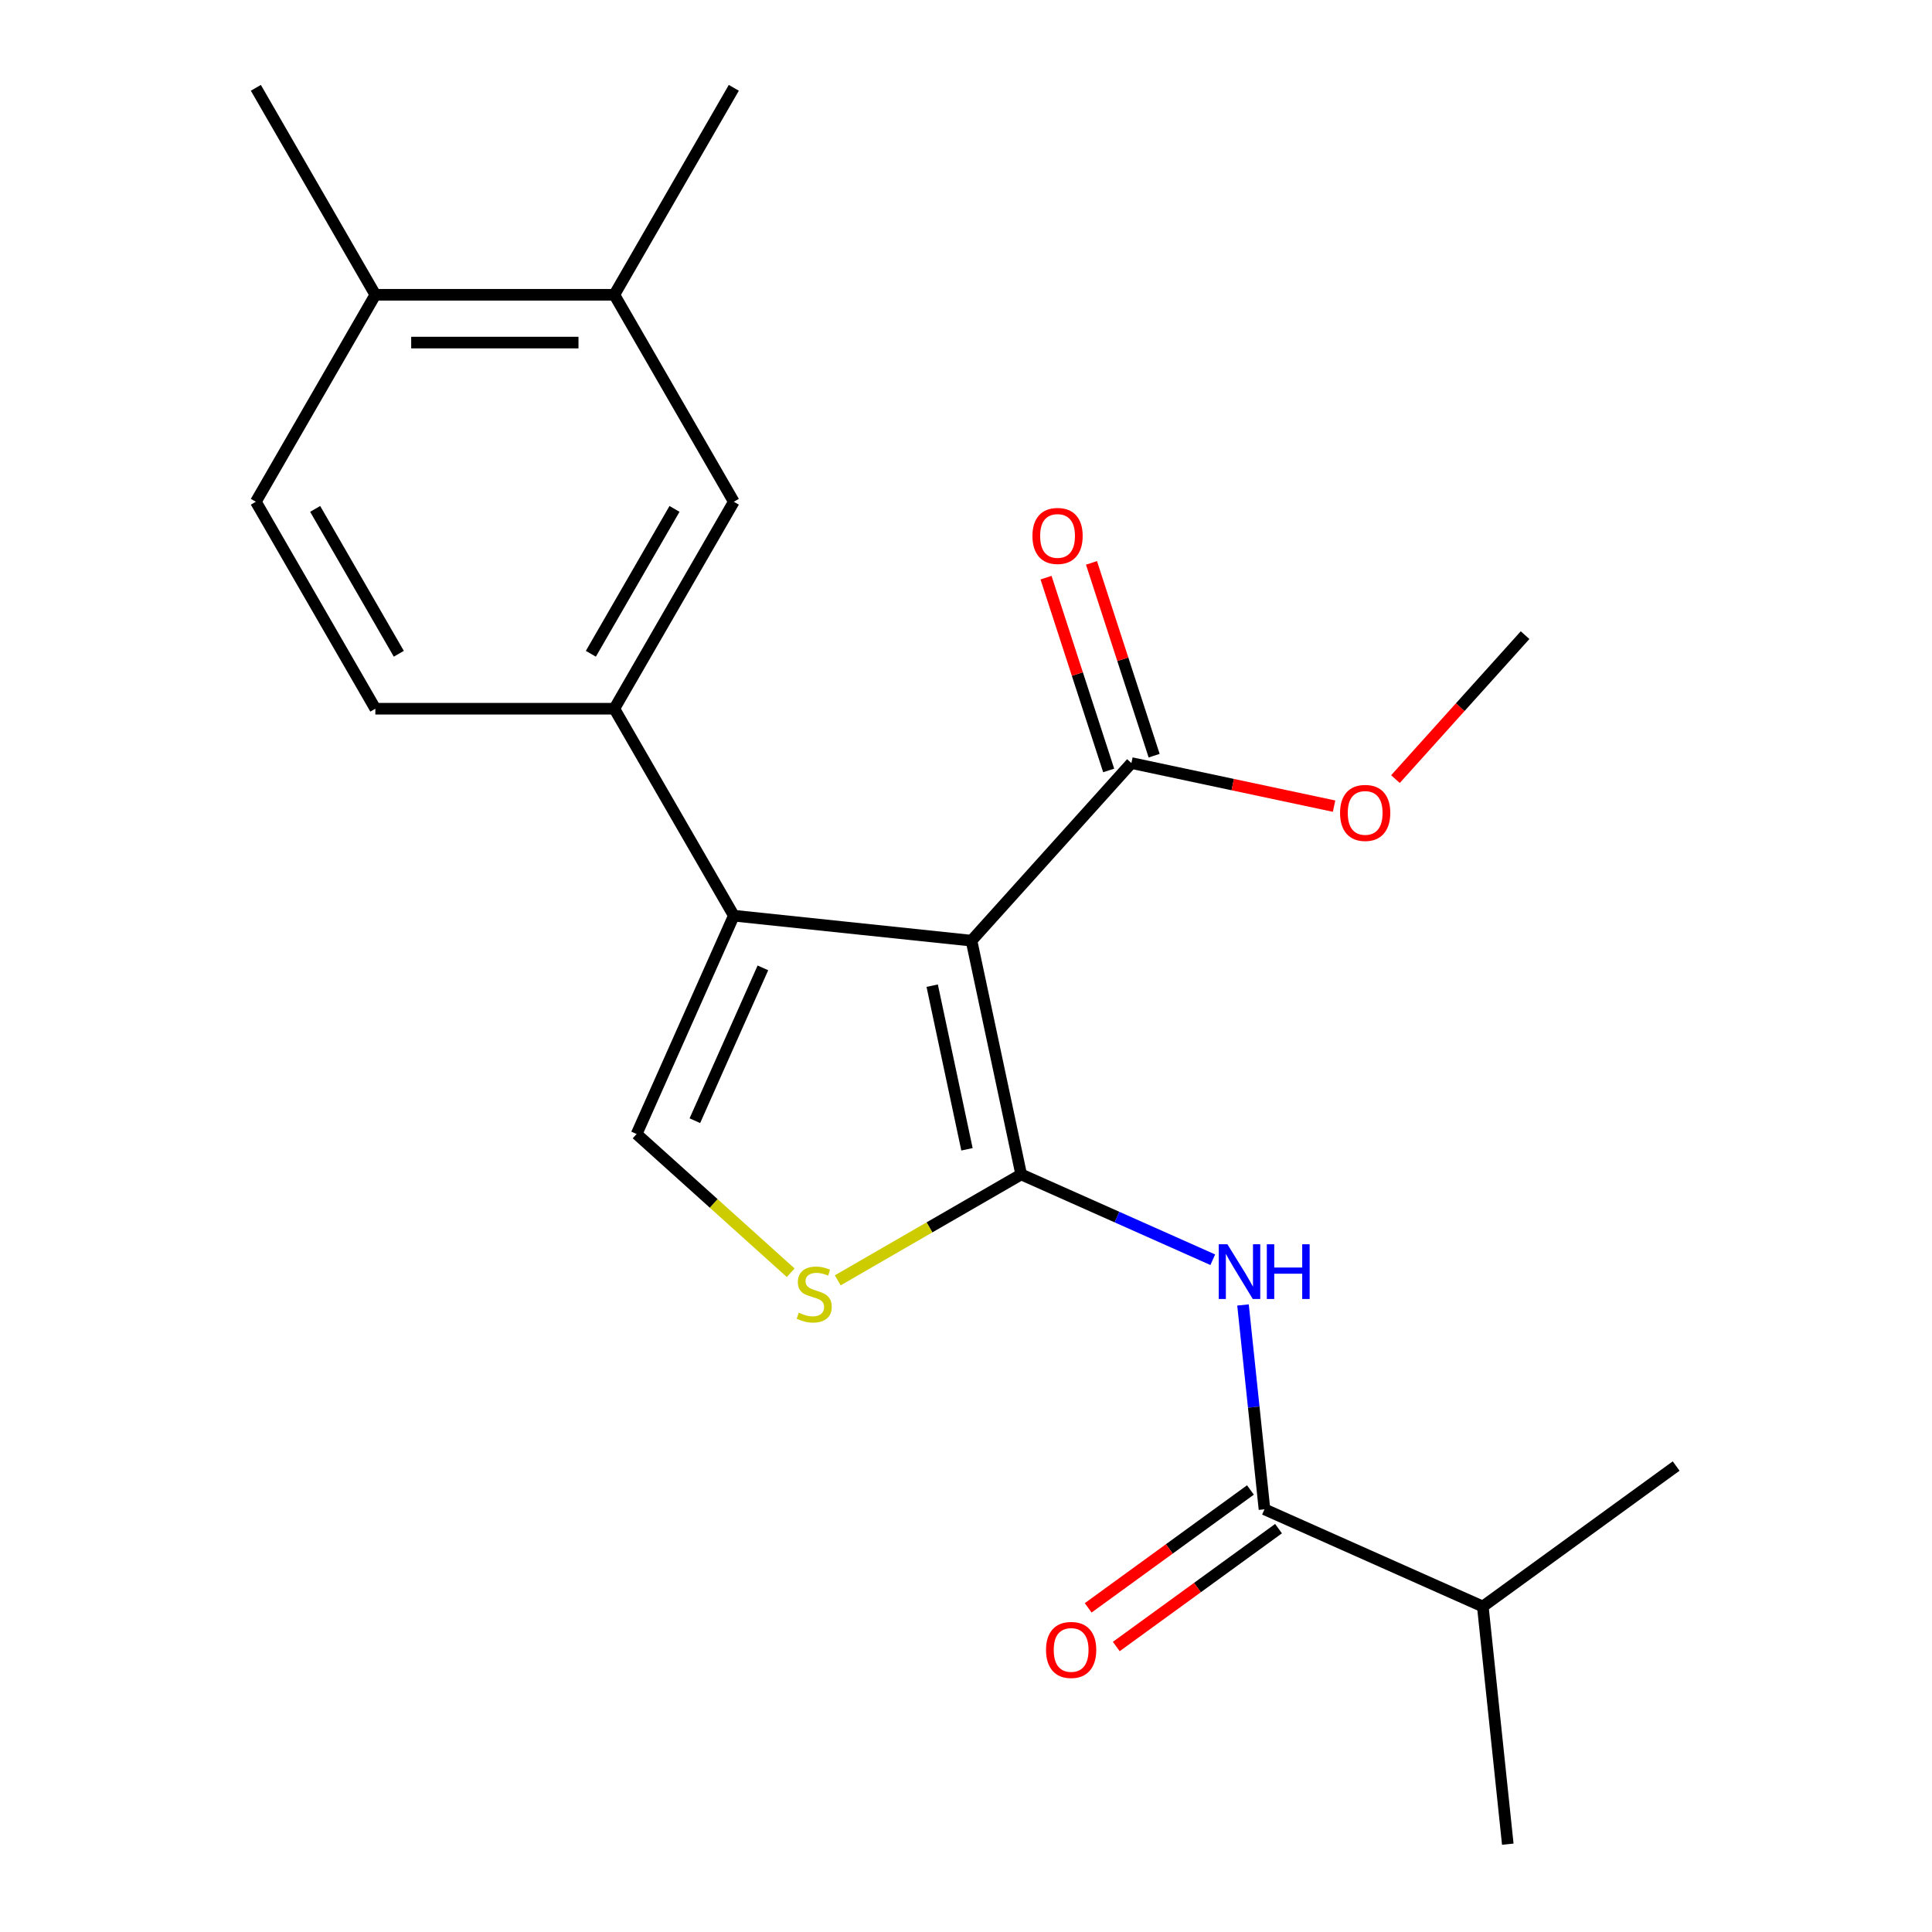 <?xml version='1.0' encoding='iso-8859-1'?>
<svg version='1.1' baseProfile='full'
              xmlns='http://www.w3.org/2000/svg'
                      xmlns:rdkit='http://www.rdkit.org/xml'
                      xmlns:xlink='http://www.w3.org/1999/xlink'
                  xml:space='preserve'
width='1000px' height='1000px' viewBox='0 0 1000 1000'>
<!-- END OF HEADER -->
<rect style='opacity:1.0;fill:#FFFFFF;stroke:none' width='1000' height='1000' x='0' y='0'> </rect>
<path class='bond-0' d='M 528.562,607.881 L 502.843,486.886' style='fill:none;fill-rule:evenodd;stroke:#000000;stroke-width:6px;stroke-linecap:butt;stroke-linejoin:miter;stroke-opacity:1' />
<path class='bond-0' d='M 500.505,594.875 L 482.502,510.179' style='fill:none;fill-rule:evenodd;stroke:#000000;stroke-width:6px;stroke-linecap:butt;stroke-linejoin:miter;stroke-opacity:1' />
<path class='bond-2' d='M 528.562,607.881 L 578.147,629.957' style='fill:none;fill-rule:evenodd;stroke:#000000;stroke-width:6px;stroke-linecap:butt;stroke-linejoin:miter;stroke-opacity:1' />
<path class='bond-2' d='M 578.147,629.957 L 627.733,652.034' style='fill:none;fill-rule:evenodd;stroke:#0000FF;stroke-width:6px;stroke-linecap:butt;stroke-linejoin:miter;stroke-opacity:1' />
<path class='bond-3' d='M 528.562,607.881 L 481.085,635.291' style='fill:none;fill-rule:evenodd;stroke:#000000;stroke-width:6px;stroke-linecap:butt;stroke-linejoin:miter;stroke-opacity:1' />
<path class='bond-3' d='M 481.085,635.291 L 433.609,662.702' style='fill:none;fill-rule:evenodd;stroke:#CCCC00;stroke-width:6px;stroke-linecap:butt;stroke-linejoin:miter;stroke-opacity:1' />
<path class='bond-1' d='M 502.843,486.886 L 379.823,473.956' style='fill:none;fill-rule:evenodd;stroke:#000000;stroke-width:6px;stroke-linecap:butt;stroke-linejoin:miter;stroke-opacity:1' />
<path class='bond-6' d='M 502.843,486.886 L 585.613,394.961' style='fill:none;fill-rule:evenodd;stroke:#000000;stroke-width:6px;stroke-linecap:butt;stroke-linejoin:miter;stroke-opacity:1' />
<path class='bond-7' d='M 379.823,473.956 L 317.974,366.831' style='fill:none;fill-rule:evenodd;stroke:#000000;stroke-width:6px;stroke-linecap:butt;stroke-linejoin:miter;stroke-opacity:1' />
<path class='bond-22' d='M 379.823,473.956 L 329.511,586.959' style='fill:none;fill-rule:evenodd;stroke:#000000;stroke-width:6px;stroke-linecap:butt;stroke-linejoin:miter;stroke-opacity:1' />
<path class='bond-22' d='M 394.877,500.969 L 359.659,580.071' style='fill:none;fill-rule:evenodd;stroke:#000000;stroke-width:6px;stroke-linecap:butt;stroke-linejoin:miter;stroke-opacity:1' />
<path class='bond-5' d='M 643.378,675.445 L 648.937,728.329' style='fill:none;fill-rule:evenodd;stroke:#0000FF;stroke-width:6px;stroke-linecap:butt;stroke-linejoin:miter;stroke-opacity:1' />
<path class='bond-5' d='M 648.937,728.329 L 654.495,781.213' style='fill:none;fill-rule:evenodd;stroke:#000000;stroke-width:6px;stroke-linecap:butt;stroke-linejoin:miter;stroke-opacity:1' />
<path class='bond-4' d='M 409.264,658.769 L 369.387,622.864' style='fill:none;fill-rule:evenodd;stroke:#CCCC00;stroke-width:6px;stroke-linecap:butt;stroke-linejoin:miter;stroke-opacity:1' />
<path class='bond-4' d='M 369.387,622.864 L 329.511,586.959' style='fill:none;fill-rule:evenodd;stroke:#000000;stroke-width:6px;stroke-linecap:butt;stroke-linejoin:miter;stroke-opacity:1' />
<path class='bond-10' d='M 647.224,771.206 L 605.234,801.714' style='fill:none;fill-rule:evenodd;stroke:#000000;stroke-width:6px;stroke-linecap:butt;stroke-linejoin:miter;stroke-opacity:1' />
<path class='bond-10' d='M 605.234,801.714 L 563.243,832.221' style='fill:none;fill-rule:evenodd;stroke:#FF0000;stroke-width:6px;stroke-linecap:butt;stroke-linejoin:miter;stroke-opacity:1' />
<path class='bond-10' d='M 661.766,791.22 L 619.775,821.728' style='fill:none;fill-rule:evenodd;stroke:#000000;stroke-width:6px;stroke-linecap:butt;stroke-linejoin:miter;stroke-opacity:1' />
<path class='bond-10' d='M 619.775,821.728 L 577.785,852.236' style='fill:none;fill-rule:evenodd;stroke:#FF0000;stroke-width:6px;stroke-linecap:butt;stroke-linejoin:miter;stroke-opacity:1' />
<path class='bond-15' d='M 654.495,781.213 L 767.499,831.525' style='fill:none;fill-rule:evenodd;stroke:#000000;stroke-width:6px;stroke-linecap:butt;stroke-linejoin:miter;stroke-opacity:1' />
<path class='bond-13' d='M 597.378,391.138 L 581.166,341.243' style='fill:none;fill-rule:evenodd;stroke:#000000;stroke-width:6px;stroke-linecap:butt;stroke-linejoin:miter;stroke-opacity:1' />
<path class='bond-13' d='M 581.166,341.243 L 564.954,291.347' style='fill:none;fill-rule:evenodd;stroke:#FF0000;stroke-width:6px;stroke-linecap:butt;stroke-linejoin:miter;stroke-opacity:1' />
<path class='bond-13' d='M 573.849,398.783 L 557.637,348.888' style='fill:none;fill-rule:evenodd;stroke:#000000;stroke-width:6px;stroke-linecap:butt;stroke-linejoin:miter;stroke-opacity:1' />
<path class='bond-13' d='M 557.637,348.888 L 541.425,298.992' style='fill:none;fill-rule:evenodd;stroke:#FF0000;stroke-width:6px;stroke-linecap:butt;stroke-linejoin:miter;stroke-opacity:1' />
<path class='bond-16' d='M 585.613,394.961 L 638.064,406.109' style='fill:none;fill-rule:evenodd;stroke:#000000;stroke-width:6px;stroke-linecap:butt;stroke-linejoin:miter;stroke-opacity:1' />
<path class='bond-16' d='M 638.064,406.109 L 690.516,417.258' style='fill:none;fill-rule:evenodd;stroke:#FF0000;stroke-width:6px;stroke-linecap:butt;stroke-linejoin:miter;stroke-opacity:1' />
<path class='bond-8' d='M 317.974,366.831 L 379.823,259.705' style='fill:none;fill-rule:evenodd;stroke:#000000;stroke-width:6px;stroke-linecap:butt;stroke-linejoin:miter;stroke-opacity:1' />
<path class='bond-8' d='M 305.827,338.392 L 349.121,263.404' style='fill:none;fill-rule:evenodd;stroke:#000000;stroke-width:6px;stroke-linecap:butt;stroke-linejoin:miter;stroke-opacity:1' />
<path class='bond-11' d='M 317.974,366.831 L 194.277,366.831' style='fill:none;fill-rule:evenodd;stroke:#000000;stroke-width:6px;stroke-linecap:butt;stroke-linejoin:miter;stroke-opacity:1' />
<path class='bond-9' d='M 379.823,259.705 L 317.974,152.58' style='fill:none;fill-rule:evenodd;stroke:#000000;stroke-width:6px;stroke-linecap:butt;stroke-linejoin:miter;stroke-opacity:1' />
<path class='bond-17' d='M 317.974,152.58 L 379.823,45.455' style='fill:none;fill-rule:evenodd;stroke:#000000;stroke-width:6px;stroke-linecap:butt;stroke-linejoin:miter;stroke-opacity:1' />
<path class='bond-23' d='M 317.974,152.58 L 194.277,152.58' style='fill:none;fill-rule:evenodd;stroke:#000000;stroke-width:6px;stroke-linecap:butt;stroke-linejoin:miter;stroke-opacity:1' />
<path class='bond-23' d='M 299.42,177.319 L 212.831,177.319' style='fill:none;fill-rule:evenodd;stroke:#000000;stroke-width:6px;stroke-linecap:butt;stroke-linejoin:miter;stroke-opacity:1' />
<path class='bond-14' d='M 194.277,366.831 L 132.428,259.705' style='fill:none;fill-rule:evenodd;stroke:#000000;stroke-width:6px;stroke-linecap:butt;stroke-linejoin:miter;stroke-opacity:1' />
<path class='bond-14' d='M 206.425,338.392 L 163.13,263.404' style='fill:none;fill-rule:evenodd;stroke:#000000;stroke-width:6px;stroke-linecap:butt;stroke-linejoin:miter;stroke-opacity:1' />
<path class='bond-12' d='M 194.277,152.58 L 132.428,259.705' style='fill:none;fill-rule:evenodd;stroke:#000000;stroke-width:6px;stroke-linecap:butt;stroke-linejoin:miter;stroke-opacity:1' />
<path class='bond-18' d='M 194.277,152.58 L 132.428,45.455' style='fill:none;fill-rule:evenodd;stroke:#000000;stroke-width:6px;stroke-linecap:butt;stroke-linejoin:miter;stroke-opacity:1' />
<path class='bond-19' d='M 767.499,831.525 L 780.428,954.545' style='fill:none;fill-rule:evenodd;stroke:#000000;stroke-width:6px;stroke-linecap:butt;stroke-linejoin:miter;stroke-opacity:1' />
<path class='bond-20' d='M 767.499,831.525 L 867.572,758.818' style='fill:none;fill-rule:evenodd;stroke:#000000;stroke-width:6px;stroke-linecap:butt;stroke-linejoin:miter;stroke-opacity:1' />
<path class='bond-21' d='M 722.286,403.266 L 755.832,366.01' style='fill:none;fill-rule:evenodd;stroke:#FF0000;stroke-width:6px;stroke-linecap:butt;stroke-linejoin:miter;stroke-opacity:1' />
<path class='bond-21' d='M 755.832,366.01 L 789.378,328.753' style='fill:none;fill-rule:evenodd;stroke:#000000;stroke-width:6px;stroke-linecap:butt;stroke-linejoin:miter;stroke-opacity:1' />
<path  class='atom-3' d='M 635.305 644.033
L 644.585 659.033
Q 645.505 660.513, 646.985 663.193
Q 648.465 665.873, 648.545 666.033
L 648.545 644.033
L 652.305 644.033
L 652.305 672.353
L 648.425 672.353
L 638.465 655.953
Q 637.305 654.033, 636.065 651.833
Q 634.865 649.633, 634.505 648.953
L 634.505 672.353
L 630.825 672.353
L 630.825 644.033
L 635.305 644.033
' fill='#0000FF'/>
<path  class='atom-3' d='M 655.705 644.033
L 659.545 644.033
L 659.545 656.073
L 674.025 656.073
L 674.025 644.033
L 677.865 644.033
L 677.865 672.353
L 674.025 672.353
L 674.025 659.273
L 659.545 659.273
L 659.545 672.353
L 655.705 672.353
L 655.705 644.033
' fill='#0000FF'/>
<path  class='atom-4' d='M 413.436 679.449
Q 413.756 679.569, 415.076 680.129
Q 416.396 680.689, 417.836 681.049
Q 419.316 681.369, 420.756 681.369
Q 423.436 681.369, 424.996 680.089
Q 426.556 678.769, 426.556 676.489
Q 426.556 674.929, 425.756 673.969
Q 424.996 673.009, 423.796 672.489
Q 422.596 671.969, 420.596 671.369
Q 418.076 670.609, 416.556 669.889
Q 415.076 669.169, 413.996 667.649
Q 412.956 666.129, 412.956 663.569
Q 412.956 660.009, 415.356 657.809
Q 417.796 655.609, 422.596 655.609
Q 425.876 655.609, 429.596 657.169
L 428.676 660.249
Q 425.276 658.849, 422.716 658.849
Q 419.956 658.849, 418.436 660.009
Q 416.916 661.129, 416.956 663.089
Q 416.956 664.609, 417.716 665.529
Q 418.516 666.449, 419.636 666.969
Q 420.796 667.489, 422.716 668.089
Q 425.276 668.889, 426.796 669.689
Q 428.316 670.489, 429.396 672.129
Q 430.516 673.729, 430.516 676.489
Q 430.516 680.409, 427.876 682.529
Q 425.276 684.609, 420.916 684.609
Q 418.396 684.609, 416.476 684.049
Q 414.596 683.529, 412.356 682.609
L 413.436 679.449
' fill='#CCCC00'/>
<path  class='atom-11' d='M 541.421 854.001
Q 541.421 847.201, 544.781 843.401
Q 548.141 839.601, 554.421 839.601
Q 560.701 839.601, 564.061 843.401
Q 567.421 847.201, 567.421 854.001
Q 567.421 860.881, 564.021 864.801
Q 560.621 868.681, 554.421 868.681
Q 548.181 868.681, 544.781 864.801
Q 541.421 860.921, 541.421 854.001
M 554.421 865.481
Q 558.741 865.481, 561.061 862.601
Q 563.421 859.681, 563.421 854.001
Q 563.421 848.441, 561.061 845.641
Q 558.741 842.801, 554.421 842.801
Q 550.101 842.801, 547.741 845.601
Q 545.421 848.401, 545.421 854.001
Q 545.421 859.721, 547.741 862.601
Q 550.101 865.481, 554.421 865.481
' fill='#FF0000'/>
<path  class='atom-14' d='M 534.389 277.397
Q 534.389 270.597, 537.749 266.797
Q 541.109 262.997, 547.389 262.997
Q 553.669 262.997, 557.029 266.797
Q 560.389 270.597, 560.389 277.397
Q 560.389 284.277, 556.989 288.197
Q 553.589 292.077, 547.389 292.077
Q 541.149 292.077, 537.749 288.197
Q 534.389 284.317, 534.389 277.397
M 547.389 288.877
Q 551.709 288.877, 554.029 285.997
Q 556.389 283.077, 556.389 277.397
Q 556.389 271.837, 554.029 269.037
Q 551.709 266.197, 547.389 266.197
Q 543.069 266.197, 540.709 268.997
Q 538.389 271.797, 538.389 277.397
Q 538.389 283.117, 540.709 285.997
Q 543.069 288.877, 547.389 288.877
' fill='#FF0000'/>
<path  class='atom-17' d='M 693.608 420.759
Q 693.608 413.959, 696.968 410.159
Q 700.328 406.359, 706.608 406.359
Q 712.888 406.359, 716.248 410.159
Q 719.608 413.959, 719.608 420.759
Q 719.608 427.639, 716.208 431.559
Q 712.808 435.439, 706.608 435.439
Q 700.368 435.439, 696.968 431.559
Q 693.608 427.679, 693.608 420.759
M 706.608 432.239
Q 710.928 432.239, 713.248 429.359
Q 715.608 426.439, 715.608 420.759
Q 715.608 415.199, 713.248 412.399
Q 710.928 409.559, 706.608 409.559
Q 702.288 409.559, 699.928 412.359
Q 697.608 415.159, 697.608 420.759
Q 697.608 426.479, 699.928 429.359
Q 702.288 432.239, 706.608 432.239
' fill='#FF0000'/>
</svg>
